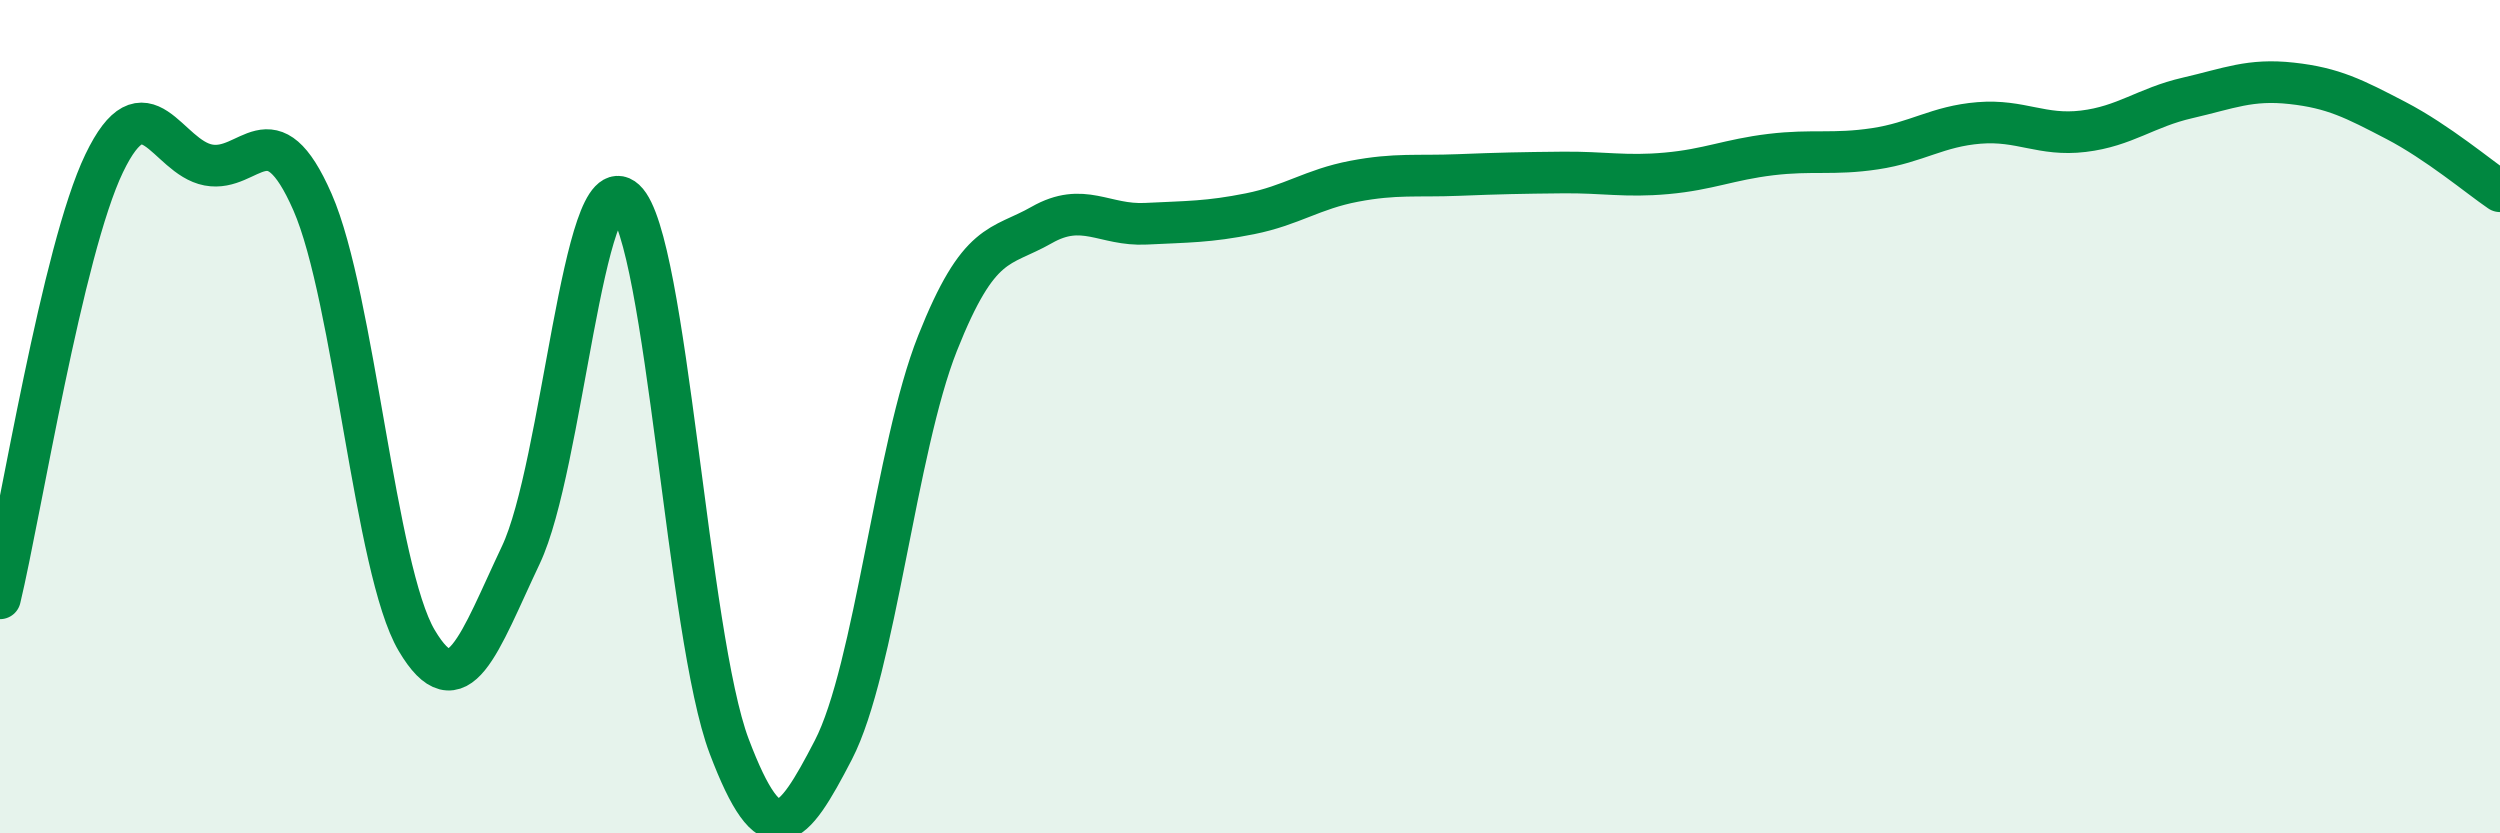 
    <svg width="60" height="20" viewBox="0 0 60 20" xmlns="http://www.w3.org/2000/svg">
      <path
        d="M 0,14.36 C 0.5,12.27 1.5,6 2.5,3.92 C 3.5,1.84 4,3.77 5,3.96 C 6,4.15 6.5,2.57 7.5,4.85 C 8.5,7.13 9,13.68 10,15.37 C 11,17.06 11.5,15.43 12.5,13.32 C 13.5,11.21 14,3.88 15,4.8 C 16,5.72 16.5,15.27 17.5,17.91 C 18.5,20.55 19,19.93 20,18 C 21,16.07 21.5,10.76 22.5,8.24 C 23.5,5.72 24,5.97 25,5.4 C 26,4.83 26.5,5.42 27.5,5.37 C 28.5,5.32 29,5.33 30,5.13 C 31,4.93 31.5,4.54 32.5,4.35 C 33.5,4.16 34,4.24 35,4.2 C 36,4.16 36.5,4.15 37.5,4.14 C 38.5,4.13 39,4.25 40,4.16 C 41,4.07 41.5,3.83 42.5,3.71 C 43.5,3.59 44,3.72 45,3.57 C 46,3.42 46.5,3.03 47.5,2.95 C 48.5,2.87 49,3.27 50,3.15 C 51,3.03 51.5,2.58 52.5,2.35 C 53.5,2.12 54,1.89 55,2 C 56,2.11 56.5,2.37 57.5,2.89 C 58.5,3.41 59.5,4.25 60,4.59L60 20L0 20Z"
        fill="#008740"
        opacity="0.1"
        stroke-linecap="round"
        stroke-linejoin="round"
      />
      <path
        d="M 0,14.36 C 0.5,12.27 1.5,6 2.5,3.92 C 3.5,1.84 4,3.77 5,3.96 C 6,4.15 6.5,2.57 7.5,4.85 C 8.5,7.13 9,13.68 10,15.37 C 11,17.06 11.5,15.43 12.5,13.32 C 13.5,11.21 14,3.88 15,4.8 C 16,5.72 16.5,15.27 17.5,17.91 C 18.5,20.55 19,19.93 20,18 C 21,16.07 21.5,10.76 22.5,8.24 C 23.5,5.72 24,5.97 25,5.4 C 26,4.83 26.5,5.42 27.5,5.37 C 28.5,5.32 29,5.33 30,5.13 C 31,4.93 31.5,4.54 32.5,4.35 C 33.5,4.16 34,4.24 35,4.2 C 36,4.16 36.5,4.15 37.5,4.14 C 38.5,4.13 39,4.25 40,4.16 C 41,4.07 41.5,3.83 42.5,3.71 C 43.5,3.59 44,3.72 45,3.57 C 46,3.42 46.5,3.03 47.5,2.95 C 48.5,2.87 49,3.27 50,3.15 C 51,3.03 51.5,2.58 52.5,2.35 C 53.5,2.12 54,1.89 55,2 C 56,2.11 56.5,2.37 57.5,2.89 C 58.5,3.41 59.5,4.25 60,4.59"
        stroke="#008740"
        stroke-width="1"
        fill="none"
        stroke-linecap="round"
        stroke-linejoin="round"
      />
    </svg>
  